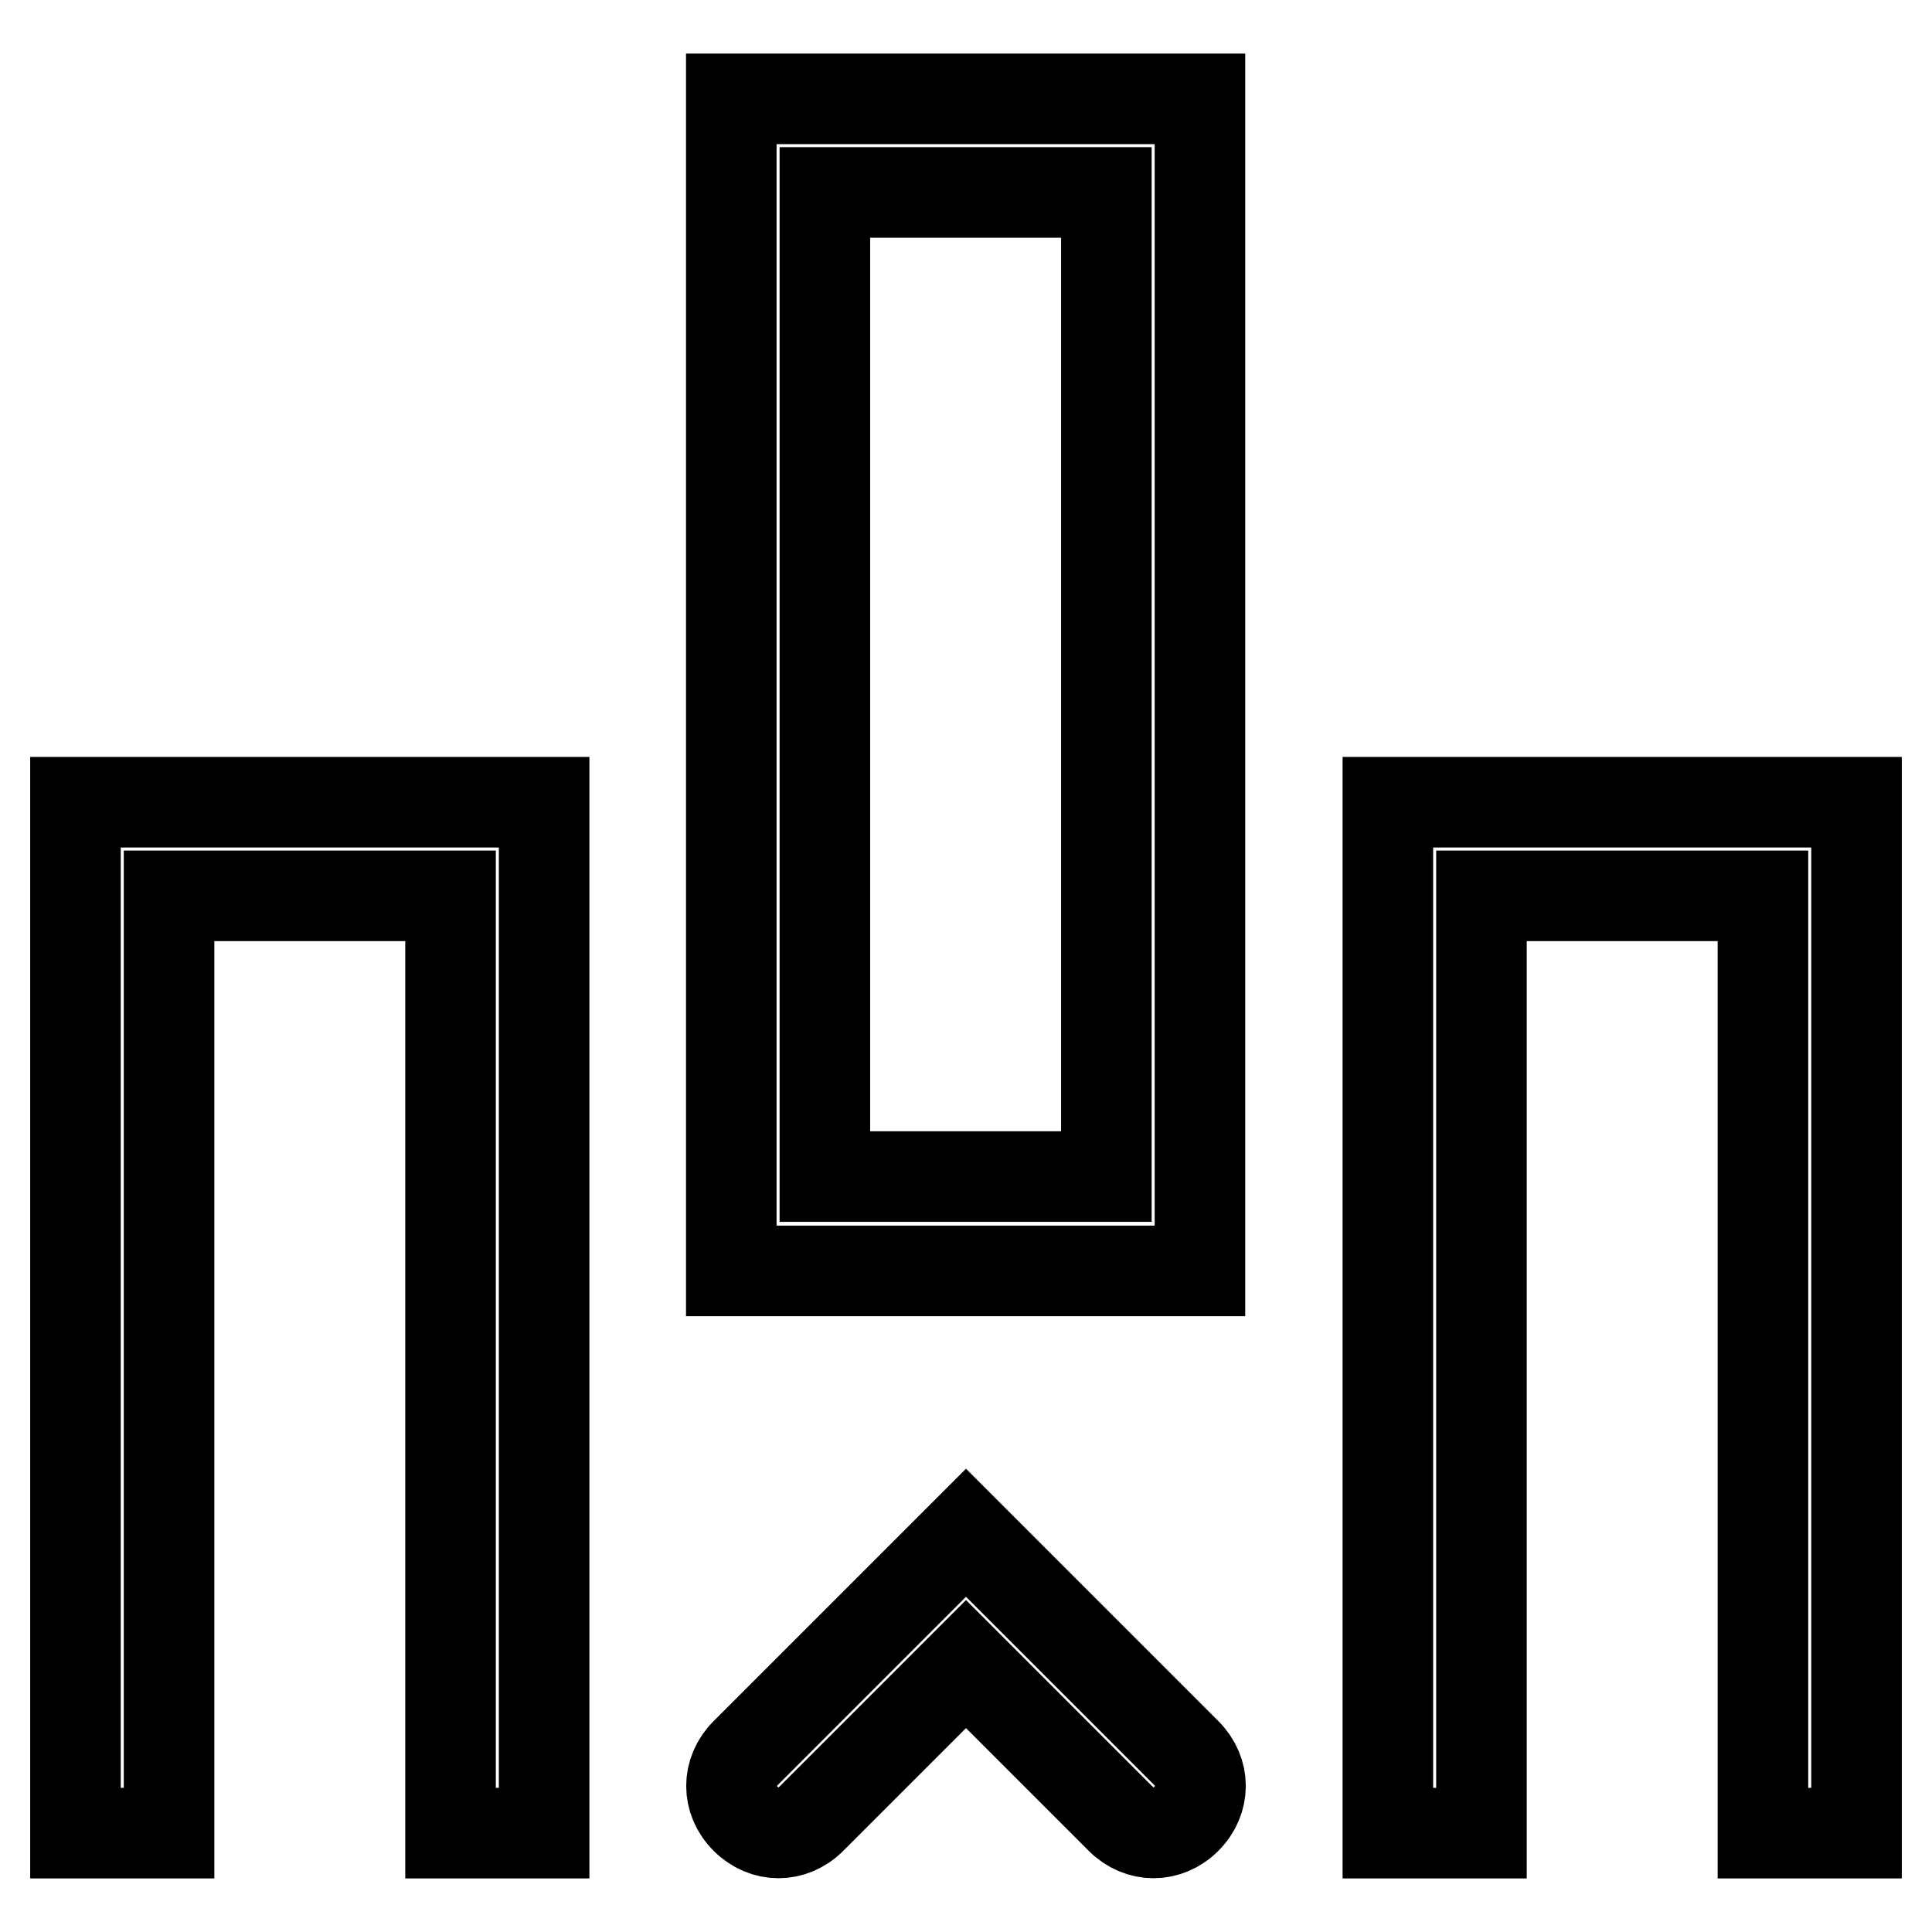 <?xml version="1.0" encoding="utf-8"?>
<!-- Svg Vector Icons : http://www.onlinewebfonts.com/icon -->
<!DOCTYPE svg PUBLIC "-//W3C//DTD SVG 1.1//EN" "http://www.w3.org/Graphics/SVG/1.1/DTD/svg11.dtd">
<svg version="1.1" xmlns="http://www.w3.org/2000/svg" xmlns:xlink="http://www.w3.org/1999/xlink" x="0px" y="0px" viewBox="0 0 256 256" enable-background="new 0 0 256 256" xml:space="preserve">
<g> <path stroke-width="12" fill-opacity="0" stroke="#000000"  d="M59.7,118.7H22.4v124.2H10V106.3h62.1v136.6H59.7V118.7z M233.6,118.7h-37.3v124.2h-12.4V106.3H246v136.6 h-12.4V118.7L233.6,118.7z M148.5,241L128,220.5L107.5,241c-2.5,2.5-6.2,2.5-8.7,0c-2.5-2.5-2.5-6.2,0-8.7l29.2-29.2l29.2,29.2 c2.5,2.5,2.5,6.2,0,8.7C154.7,243.5,151,243.5,148.5,241z M96.9,168.4V13.1h62.1v155.3H96.9z M146.6,155.9V25.5h-37.3v130.4H146.6z "/></g>
</svg>